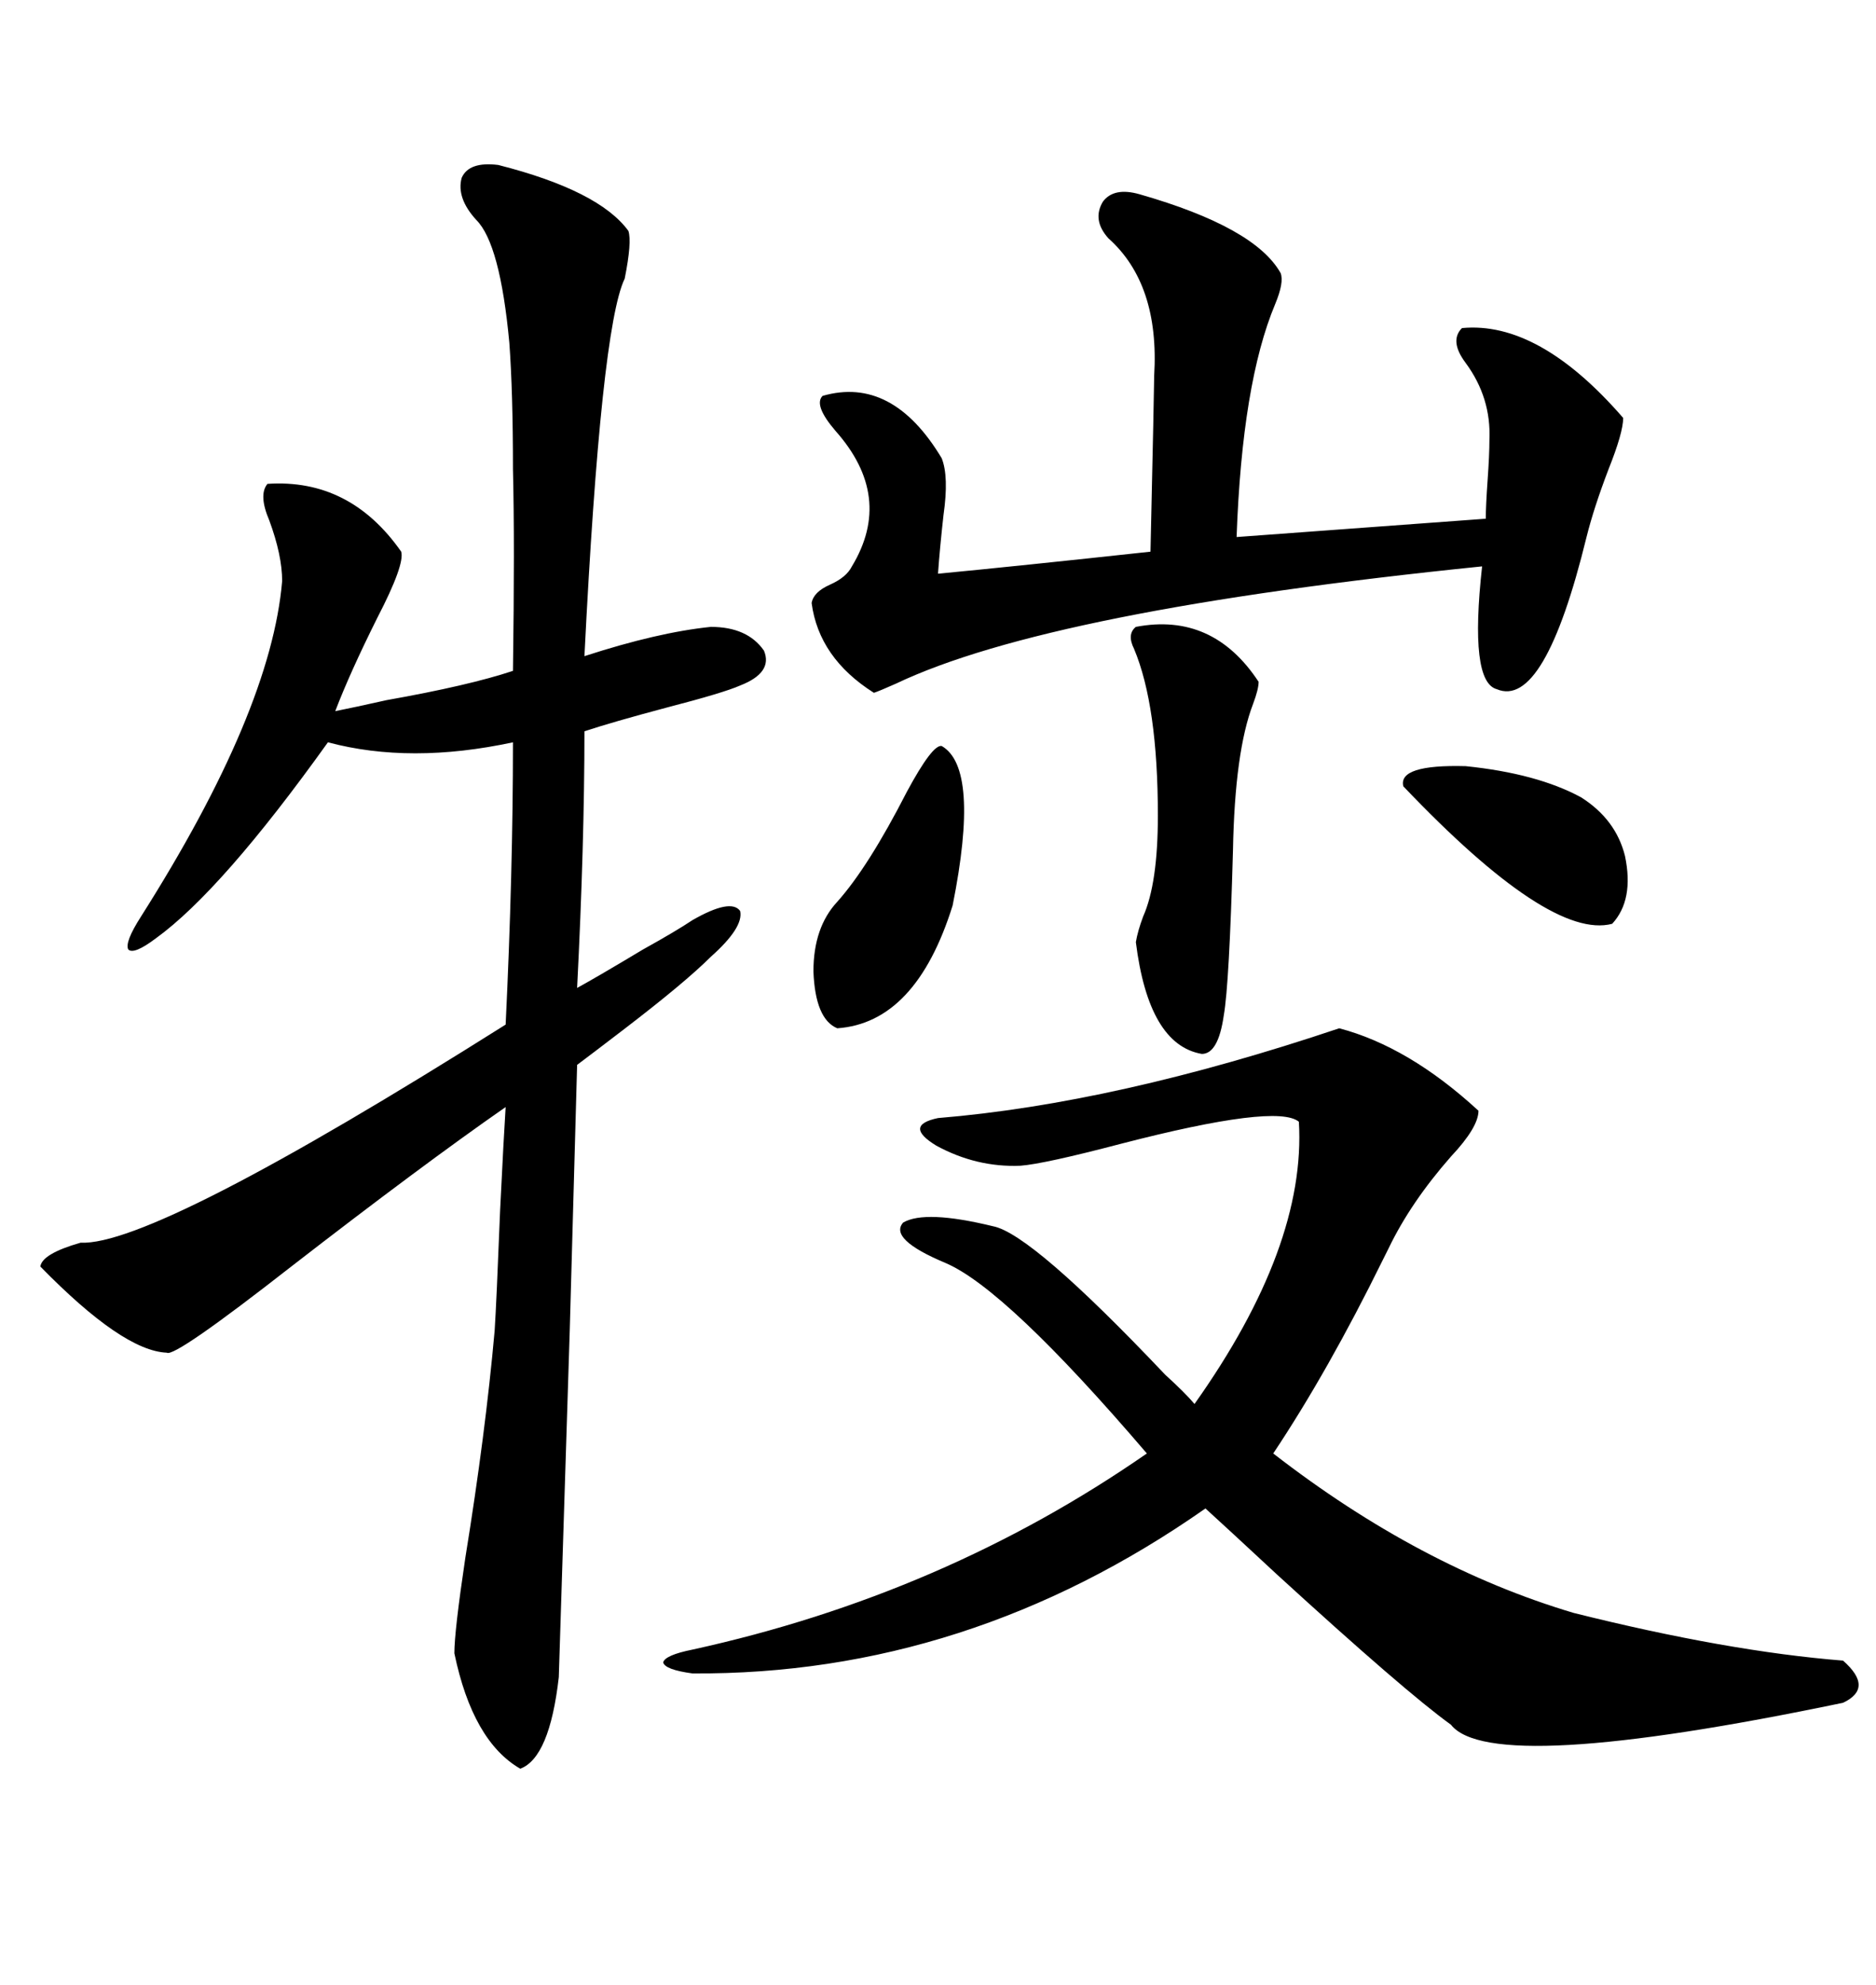 <svg xmlns="http://www.w3.org/2000/svg" xmlns:xlink="http://www.w3.org/1999/xlink" width="300" height="317.285"><path d="M79.69 26.37L79.69 26.37Q95.80 30.47 100.49 36.91L100.49 36.91Q101.07 38.67 99.90 44.53L99.90 44.53Q96.09 52.44 93.46 104.88L93.46 104.88Q105.18 101.07 113.67 100.20L113.67 100.20Q119.53 100.20 122.17 104.00L122.17 104.00Q123.63 107.52 118.36 109.57L118.36 109.57Q115.72 110.74 106.64 113.09L106.64 113.09Q97.85 115.43 93.46 116.89L93.46 116.89Q93.46 134.77 92.29 157.91L92.29 157.91Q95.51 156.15 102.83 151.76L102.83 151.76Q108.11 148.83 110.74 147.07L110.74 147.07Q116.89 143.55 118.36 145.61L118.36 145.61Q118.95 148.24 113.67 152.93L113.67 152.93Q109.57 157.03 99.61 164.65L99.61 164.65Q94.63 168.46 92.29 170.21L92.29 170.21L91.11 212.70L89.36 268.07Q87.89 280.96 83.20 282.71L83.20 282.71Q75.59 278.32 72.66 264.26L72.66 264.26Q72.66 260.74 74.41 249.02L74.41 249.02Q77.64 229.10 79.10 212.70L79.10 212.70Q79.39 208.30 79.98 193.36L79.98 193.36Q80.57 181.35 80.86 176.95L80.86 176.95Q67.38 186.33 46.58 202.44L46.58 202.44Q27.83 217.09 26.66 216.21L26.66 216.21Q19.63 215.92 6.45 202.44L6.45 202.44Q6.74 200.39 12.89 198.63L12.89 198.63Q24.61 199.22 80.86 163.77L80.86 163.77Q82.03 139.45 82.03 118.65L82.03 118.65Q65.63 122.17 52.44 118.65L52.44 118.65Q35.45 142.38 24.90 150L24.90 150Q21.39 152.64 20.51 151.76L20.51 151.76Q19.92 150.59 22.56 146.48L22.56 146.48Q43.36 113.67 45.12 92.87L45.12 92.87Q45.12 88.77 43.07 83.20L43.07 83.20Q41.31 79.10 42.77 77.34L42.77 77.34Q55.96 76.46 64.16 88.18L64.16 88.18Q64.75 90.23 60.35 98.73L60.35 98.73Q55.96 107.52 53.61 113.67L53.61 113.67Q56.54 113.09 61.82 111.91L61.82 111.91Q75 109.57 82.03 107.23L82.03 107.23Q82.32 86.72 82.03 75L82.03 75Q82.03 62.70 81.45 54.79L81.45 54.79Q79.98 38.96 76.17 35.16L76.17 35.16Q72.95 31.64 73.83 28.42L73.83 28.42Q75 25.78 79.69 26.37ZM163.18 186.33L163.18 186.33Q156.15 186.62 149.71 183.11L149.71 183.11Q144.43 179.88 150 178.71L150 178.71Q178.42 176.37 214.16 164.36L214.16 164.36Q225.29 167.29 236.43 177.54L236.43 177.54Q236.43 180.18 232.03 184.86L232.03 184.86Q225.59 192.19 222.07 199.51L222.07 199.51Q221.78 200.10 221.19 201.27L221.19 201.27Q212.40 219.14 203.61 232.32L203.61 232.32Q227.05 250.49 251.66 257.81L251.66 257.81Q276.27 263.96 294.73 265.43L294.73 265.43Q299.71 269.82 294.73 272.17L294.73 272.17Q238.48 283.89 232.03 275.68L232.03 275.68Q224.71 270.41 204.20 251.66L204.20 251.66Q196.00 244.04 192.77 241.11L192.77 241.11Q154.69 267.77 110.74 267.48L110.74 267.48Q106.35 266.89 106.05 265.72L106.05 265.72Q106.35 264.55 110.74 263.67L110.74 263.67Q150.88 254.88 183.40 232.32L183.40 232.32Q160.84 205.96 151.17 201.86L151.17 201.86Q142.09 198.05 144.43 195.41L144.43 195.41Q147.95 193.36 158.79 196.00L158.79 196.00Q164.94 197.17 186.33 219.73L186.33 219.73Q189.55 222.66 191.02 224.41L191.02 224.41Q208.89 199.22 207.71 179.30L207.71 179.30Q204.20 176.37 179.30 182.81L179.30 182.81Q166.99 186.04 163.18 186.33ZM182.23 31.05L182.23 31.05Q200.68 36.33 204.79 43.65L204.79 43.65Q205.37 45.12 203.91 48.63L203.91 48.63Q198.63 61.23 197.75 85.84L197.75 85.84L237.60 82.91Q237.60 80.86 237.89 76.76L237.89 76.76Q238.18 72.66 238.18 70.31L238.18 70.31Q238.48 63.57 234.38 58.01L234.38 58.01Q231.74 54.49 233.79 52.44L233.79 52.44Q246.09 51.27 259.57 66.80L259.57 66.80Q259.57 69.14 257.23 75L257.23 75Q254.88 81.15 253.71 85.84L253.71 85.84Q246.97 113.38 239.36 110.16L239.36 110.16Q234.96 108.98 237.01 90.53L237.01 90.53Q167.87 97.56 143.26 109.28L143.26 109.28Q140.63 110.45 139.75 110.74L139.75 110.74Q130.96 105.18 129.79 96.39L129.79 96.39Q130.08 94.63 132.71 93.46L132.71 93.46Q135.35 92.29 136.23 90.53L136.23 90.53Q142.97 79.39 133.59 68.85L133.59 68.85Q130.08 64.75 131.54 63.28L131.54 63.28Q142.68 60.06 150.59 73.24L150.59 73.24Q151.76 76.17 150.88 82.32L150.88 82.32Q150.29 87.60 150 91.70L150 91.70Q162.30 90.53 183.98 88.18L183.98 88.18Q184.57 61.82 184.57 60.06L184.57 60.06Q185.45 45.41 177.25 38.09L177.25 38.09Q174.61 35.16 176.37 32.23L176.37 32.23Q178.13 29.88 182.23 31.05ZM181.64 100.20L181.64 100.20Q193.95 97.85 201.27 108.98L201.27 108.98Q201.27 110.16 200.39 112.50L200.39 112.50Q197.46 120.12 197.17 135.94L197.17 135.94Q196.58 157.32 195.70 162.30L195.70 162.30Q194.82 168.46 192.19 168.46L192.19 168.46Q183.69 166.99 181.64 150.59L181.64 150.59Q181.93 148.83 182.81 146.48L182.81 146.48Q185.16 141.21 185.16 130.37L185.16 130.37Q185.16 112.79 181.35 103.71L181.35 103.71Q180.18 101.37 181.64 100.20ZM152.34 144.73L152.34 144.73Q146.48 163.48 133.89 164.36L133.89 164.36Q130.37 162.89 130.08 155.27L130.08 155.27Q130.08 148.24 133.89 144.14L133.89 144.14Q138.87 138.57 145.02 126.56L145.02 126.56Q149.12 118.95 150.59 119.24L150.59 119.24Q156.74 122.75 152.34 144.73ZM252.83 127.44L252.83 127.44Q258.40 130.96 259.86 136.82L259.86 136.82Q261.33 143.85 257.81 147.66L257.81 147.66Q247.85 150.29 224.41 125.68L224.41 125.68Q223.54 122.17 234.38 122.46L234.38 122.46Q245.80 123.63 252.83 127.44Z"/></svg>
